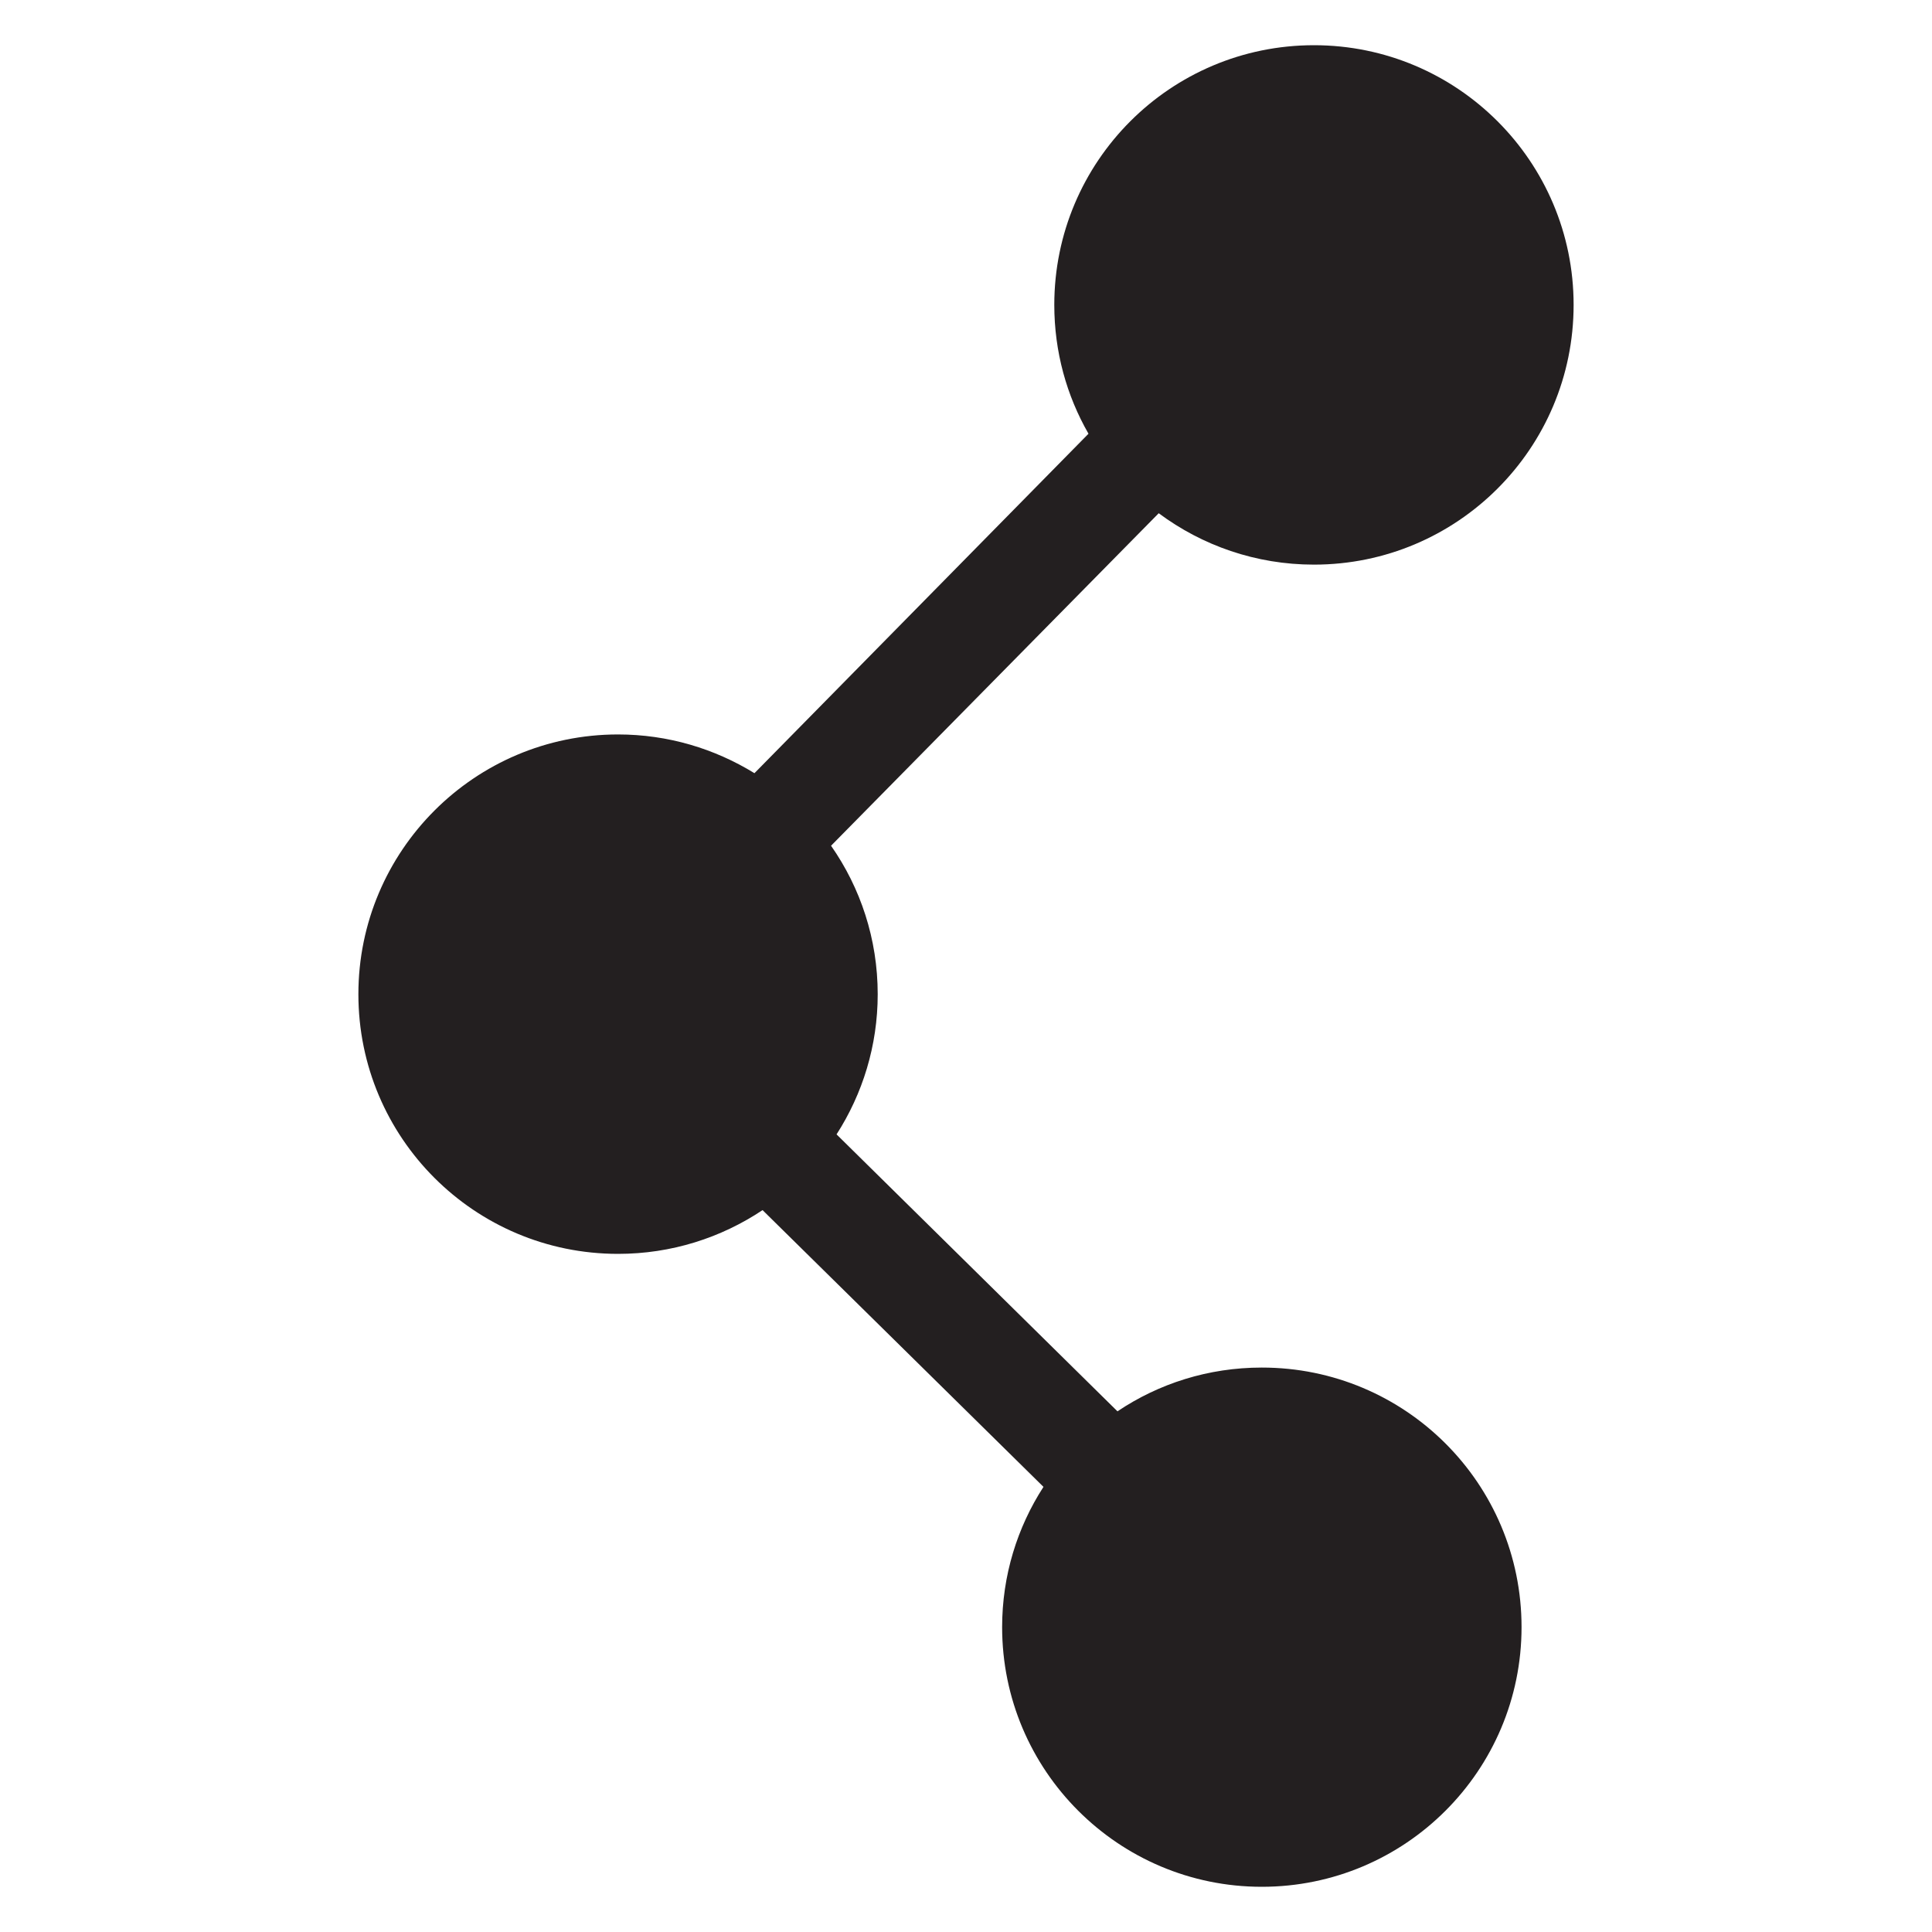 <?xml version="1.0" encoding="utf-8"?>
<!-- Generator: Adobe Illustrator 14.0.0, SVG Export Plug-In . SVG Version: 6.00 Build 43363)  -->
<!DOCTYPE svg PUBLIC "-//W3C//DTD SVG 1.1//EN" "http://www.w3.org/Graphics/SVG/1.1/DTD/svg11.dtd">
<svg version="1.1" id="Layer_1" xmlns="http://www.w3.org/2000/svg" xmlns:xlink="http://www.w3.org/1999/xlink" x="0px" y="0px"
	 width="20px" height="20px" viewBox="0 0 20 20" enable-background="new 0 0 20 20" xml:space="preserve">
<path fill="#231F20" d="M15.751,16.844c0,1.484-1.203,2.688-2.689,2.688c-1.484,0-2.688-1.204-2.688-2.688
	c0-0.535,0.157-1.033,0.428-1.452l-2.908-2.865c-0.429,0.286-0.942,0.453-1.496,0.453c-1.485,0-2.688-1.202-2.688-2.688
	c0-1.484,1.204-2.689,2.688-2.689c0.518,0,1.001,0.148,1.412,0.401l3.458-3.514c-0.226-0.394-0.354-0.848-0.354-1.334
	c0-1.484,1.202-2.688,2.688-2.688c1.484,0,2.688,1.204,2.688,2.688c0,1.486-1.204,2.689-2.688,2.689
	c-0.602,0-1.158-0.198-1.607-0.532L8.603,8.755C8.907,9.19,9.086,9.72,9.086,10.292c0,0.534-0.157,1.032-0.426,1.451l2.908,2.867
	c0.427-0.287,0.941-0.453,1.493-0.453C14.548,14.156,15.751,15.358,15.751,16.844z"/>
</svg>
